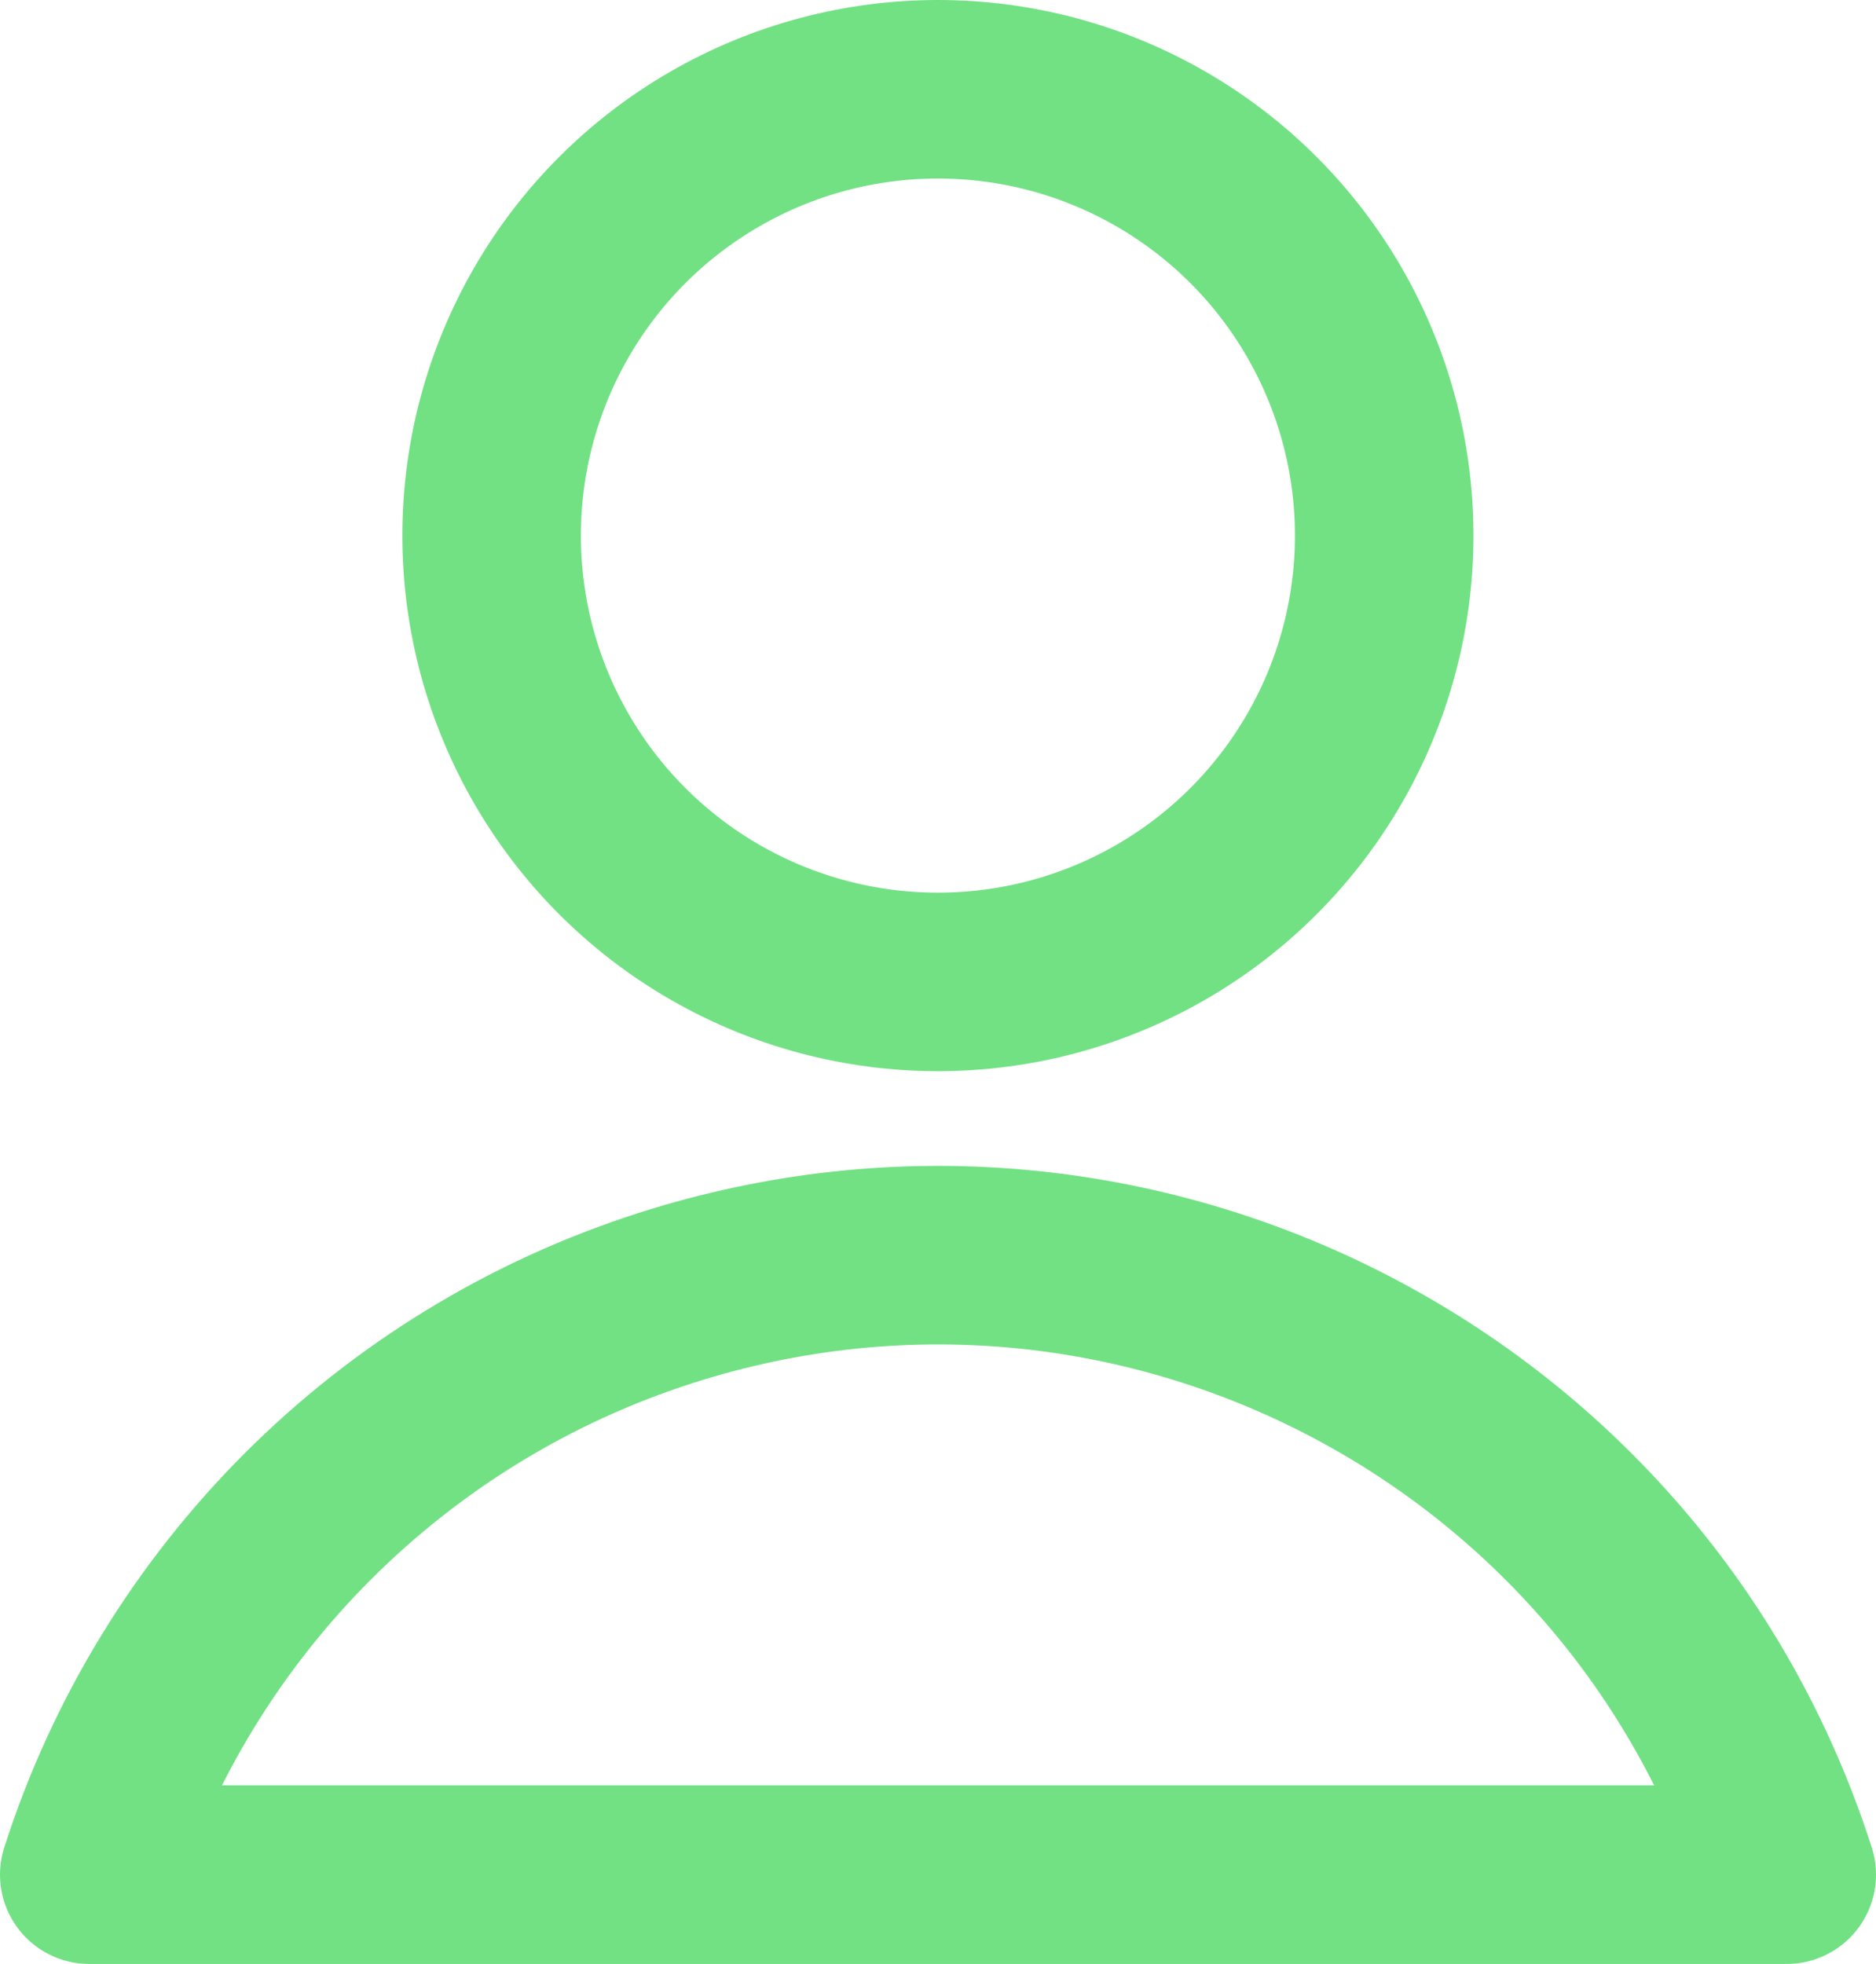 <?xml version="1.0" encoding="utf-8"?>
<!DOCTYPE svg PUBLIC "-//W3C//DTD SVG 1.1//EN" "http://www.w3.org/Graphics/SVG/1.1/DTD/svg11.dtd">
<svg version="1.1" id="Button-icon" xmlns="http://www.w3.org/2000/svg" xmlns:xlink="http://www.w3.org/1999/xlink" x="0px"
	 y="0px" width="21.018px" height="22.001px" viewBox="2 1 21.018 22.001" enable-background="new 2 1 21.018 22.001"
	 xml:space="preserve">
<g id="interface-user-single" transform="translate(2.18 1.5)">
	
		<circle id="Ellipse_728" fill="none" stroke="#72E184" stroke-width="2" stroke-linecap="round" stroke-linejoin="round" cx="10.328" cy="5.5" r="5"/>
	<path id="Path_10024" fill="none" stroke="#72E184" stroke-width="2" stroke-linecap="round" stroke-linejoin="round" d="
		M19.838,20.501c-1.684-5.251-7.305-8.144-12.557-6.461c-3.071,0.984-5.477,3.391-6.461,6.461H19.838z"/>
</g>
</svg>
